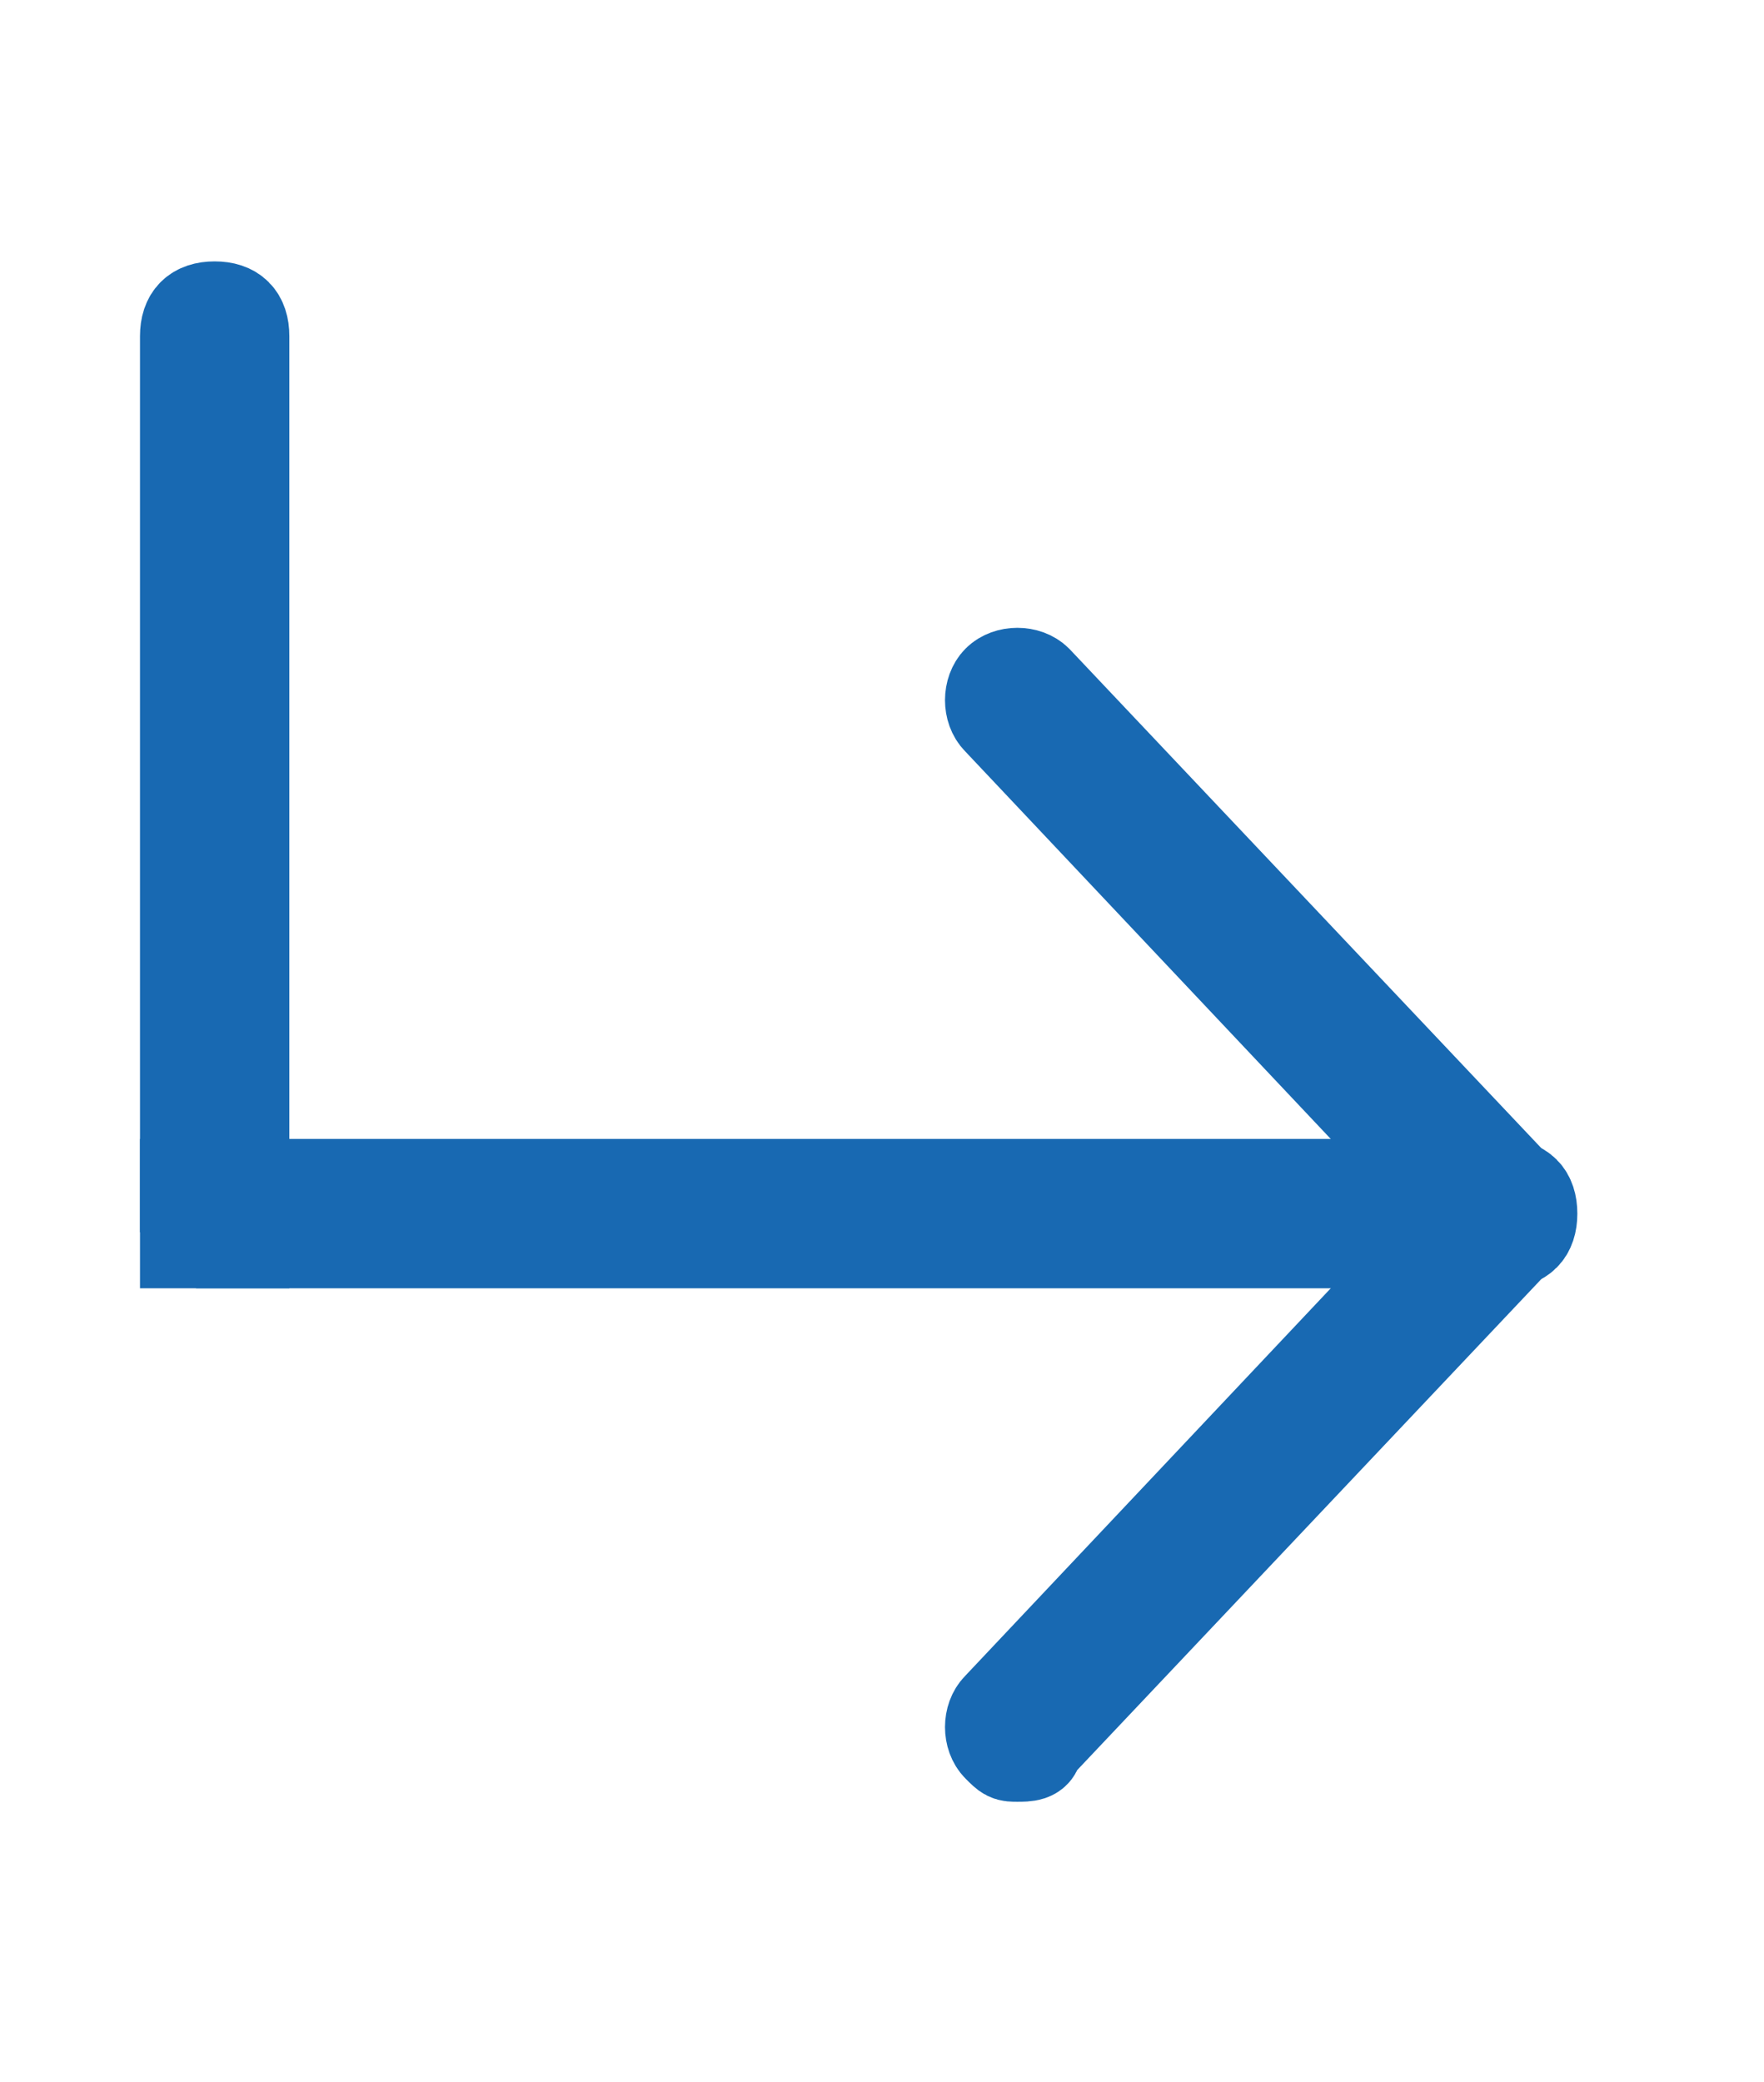 <?xml version="1.0" encoding="utf-8"?>
<!-- Generator: Adobe Illustrator 24.1.2, SVG Export Plug-In . SVG Version: 6.00 Build 0)  -->
<svg version="1.1" id="Component_60_15" xmlns="http://www.w3.org/2000/svg" xmlns:xlink="http://www.w3.org/1999/xlink" x="0px"
	 y="0px" viewBox="0 0 18.9 22.3" style="enable-background:new 0 0 18.9 22.3;" xml:space="preserve">
<style type="text/css">
	.st0{stroke:#1869B2;stroke-miterlimit:10;}
</style>
<g>
	<g>
		<path class="st0" d="M16.1,12.7H2.6v0.6h13.5c0.2,0,0.3-0.1,0.3-0.3C16.4,12.8,16.3,12.7,16.1,12.7z"/>
		<path class="st0" d="M2.6,3.6c0-0.2-0.1-0.3-0.3-0.3S2,3.4,2,3.6v9.1h0.6L2.6,3.6L2.6,3.6z"/>
		<rect x="2" y="12.7" class="st0" width="0.6" height="0.6"/>
	</g>
	<g>
		<path class="st0" d="M10.9,18.8c-0.1,0-0.1,0-0.2-0.1c-0.1-0.1-0.1-0.3,0-0.4l5-5.3l-5-5.3c-0.1-0.1-0.1-0.3,0-0.4
			c0.1-0.1,0.3-0.1,0.4,0l5.2,5.5c0.1,0.1,0.1,0.3,0,0.4l-5.2,5.5C11.1,18.8,11,18.8,10.9,18.8z"/>
	</g>
</g>
</svg>
